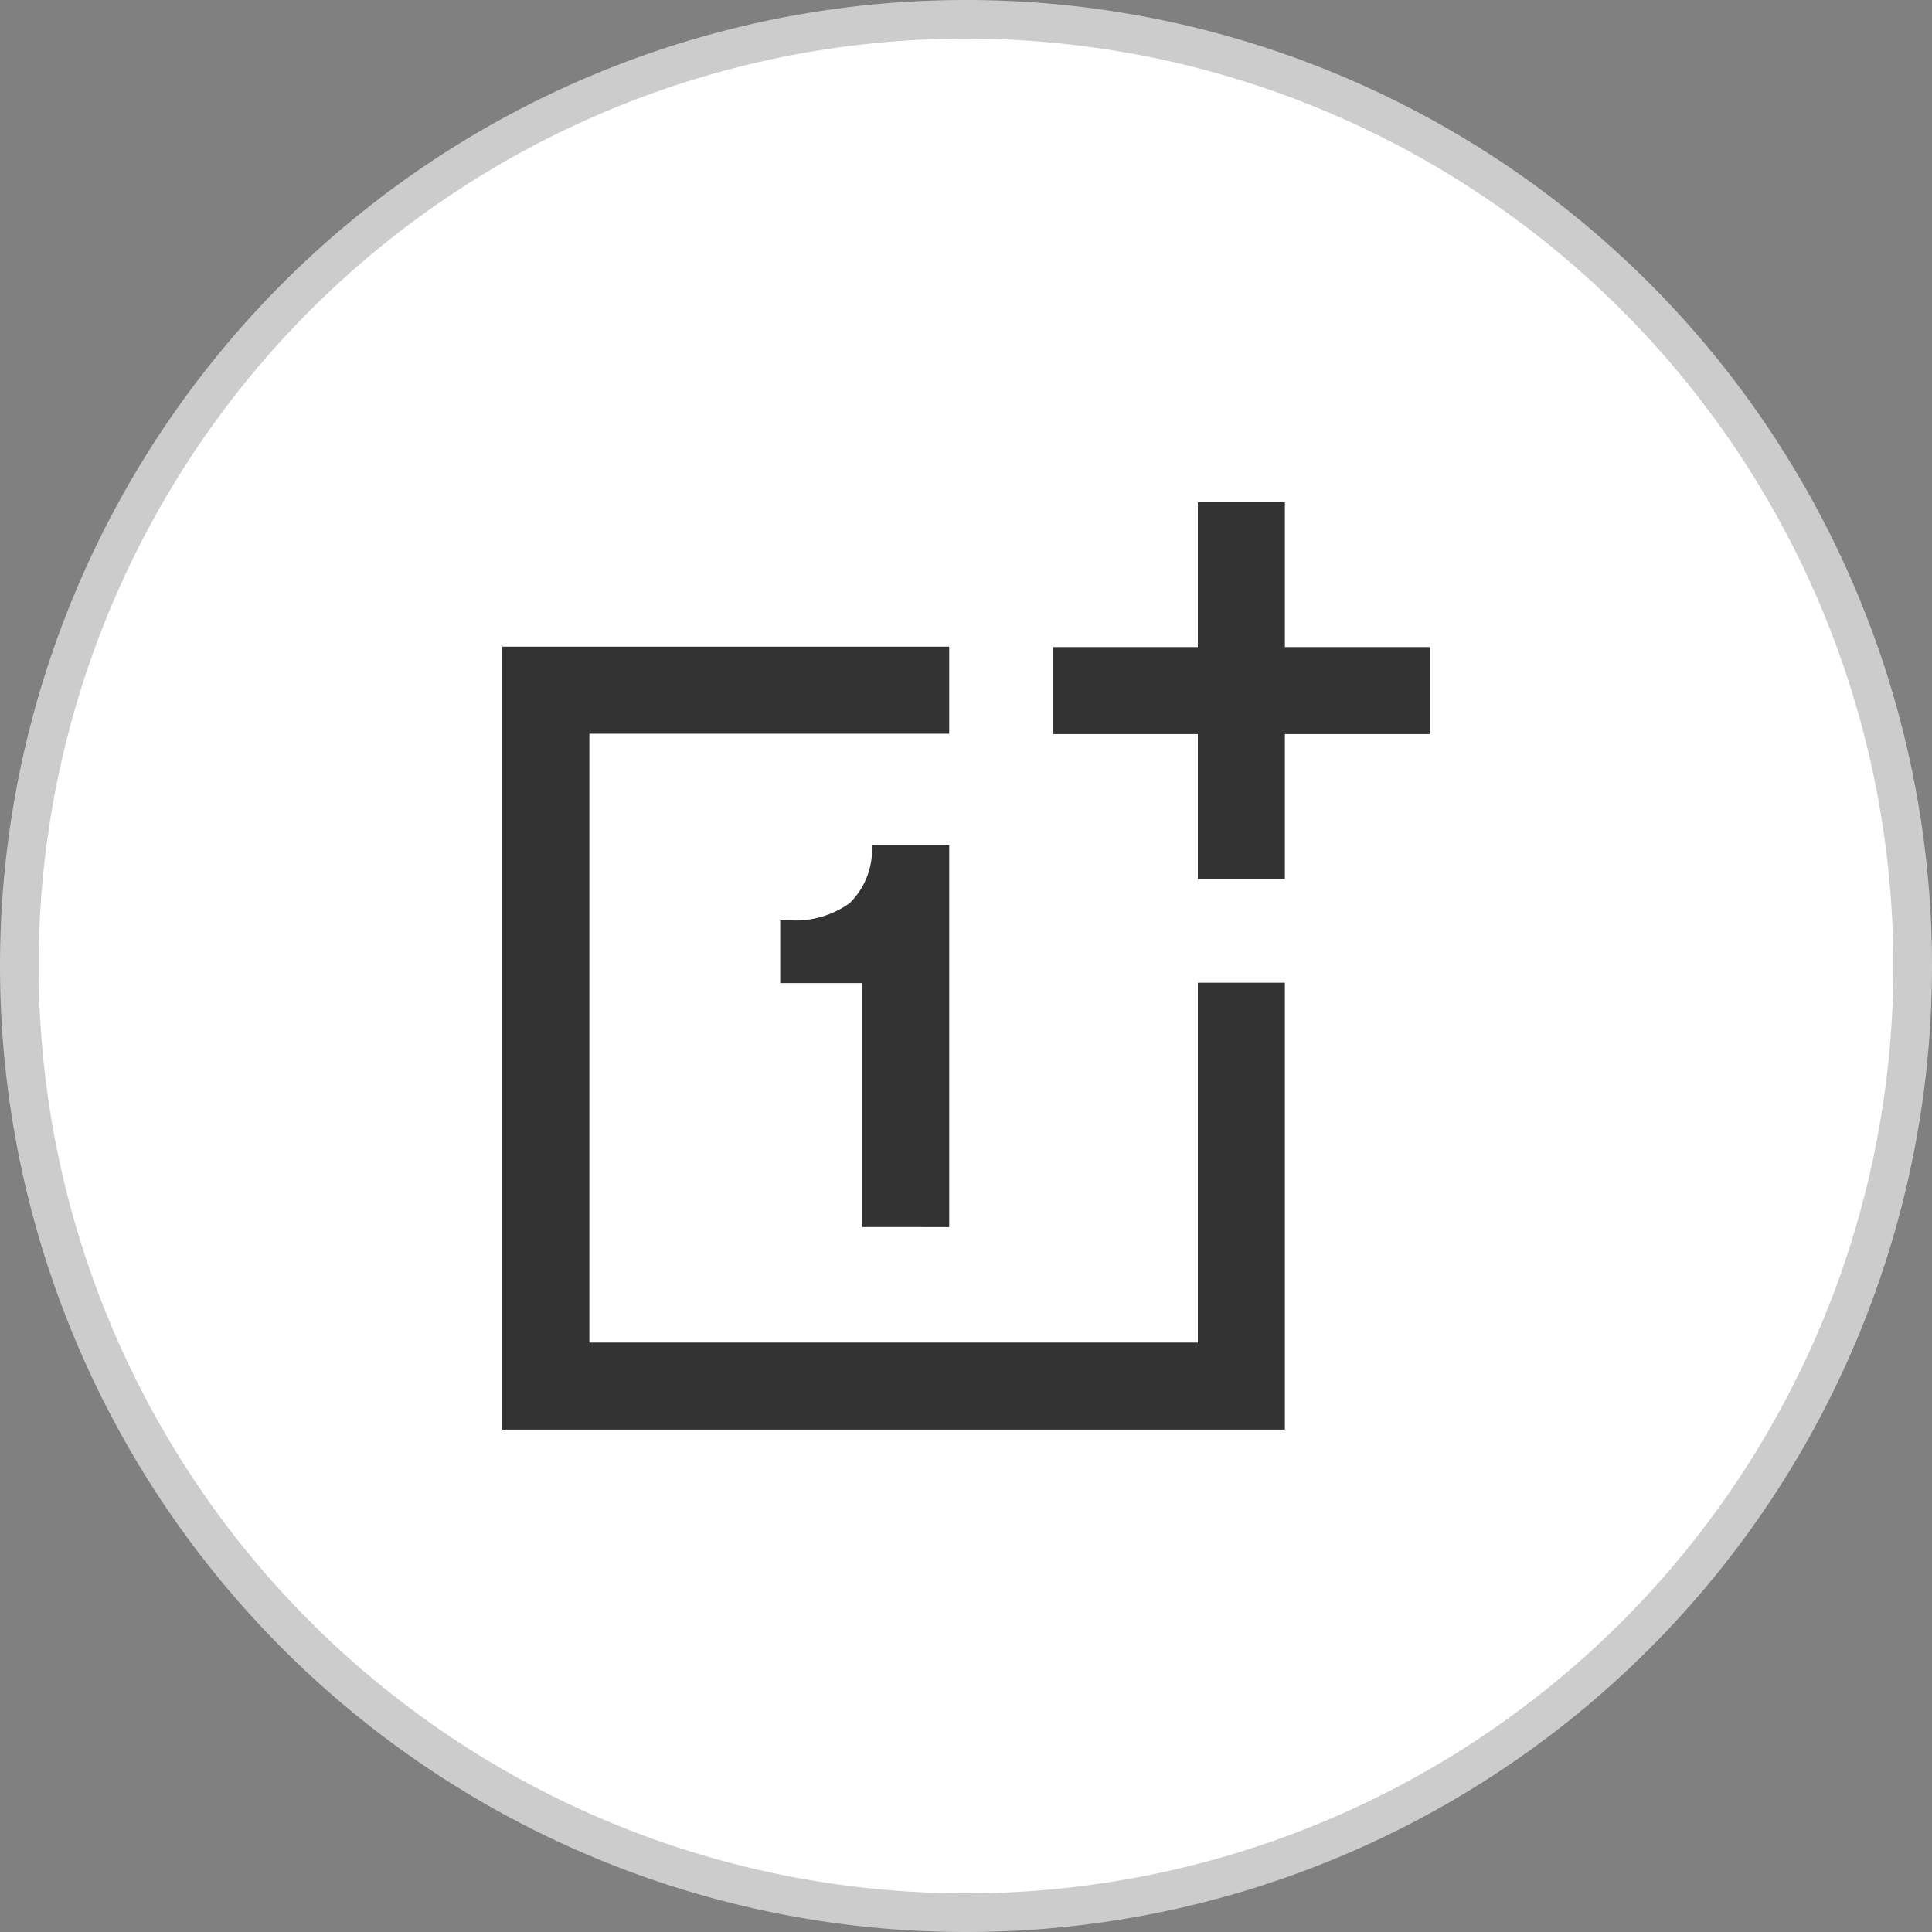 <svg xmlns="http://www.w3.org/2000/svg" width="50" height="50" viewBox="0 0 50 50"><rect x="0" y="0" width="50" height="50" fill="#808080" stroke="none"/><g data-name="Gruppe 7088"><path d="M25 0A25 25 0 1 1 0 25 25 25 0 0 1 25 0z" style="fill:#ccc"/><path d="M24 0A24 24 0 1 1 0 24 24 24 0 0 1 24 0z" data-name="base" style="fill:#fff" transform="translate(1 1)"/></g><path d="M97.9 79.547V99.8h20.253V88.234H115.9v9.313h-15.747V81.79h9.313v-2.253H97.9zm18-3.747v3.747h-3.747V81.8h3.747v3.747h2.253V81.8h3.747v-2.253h-3.747V75.8H115.9zm-6.434 18.758v-9.879h-2a1.947 1.947 0 0 1-.576 1.495 2.4 2.4 0 0 1-1.545.444h-.253v1.626h2.121v6.313z" data-name="Pfad 41163" style="fill:#333" transform="translate(-84.9 -62.801)"/></svg>